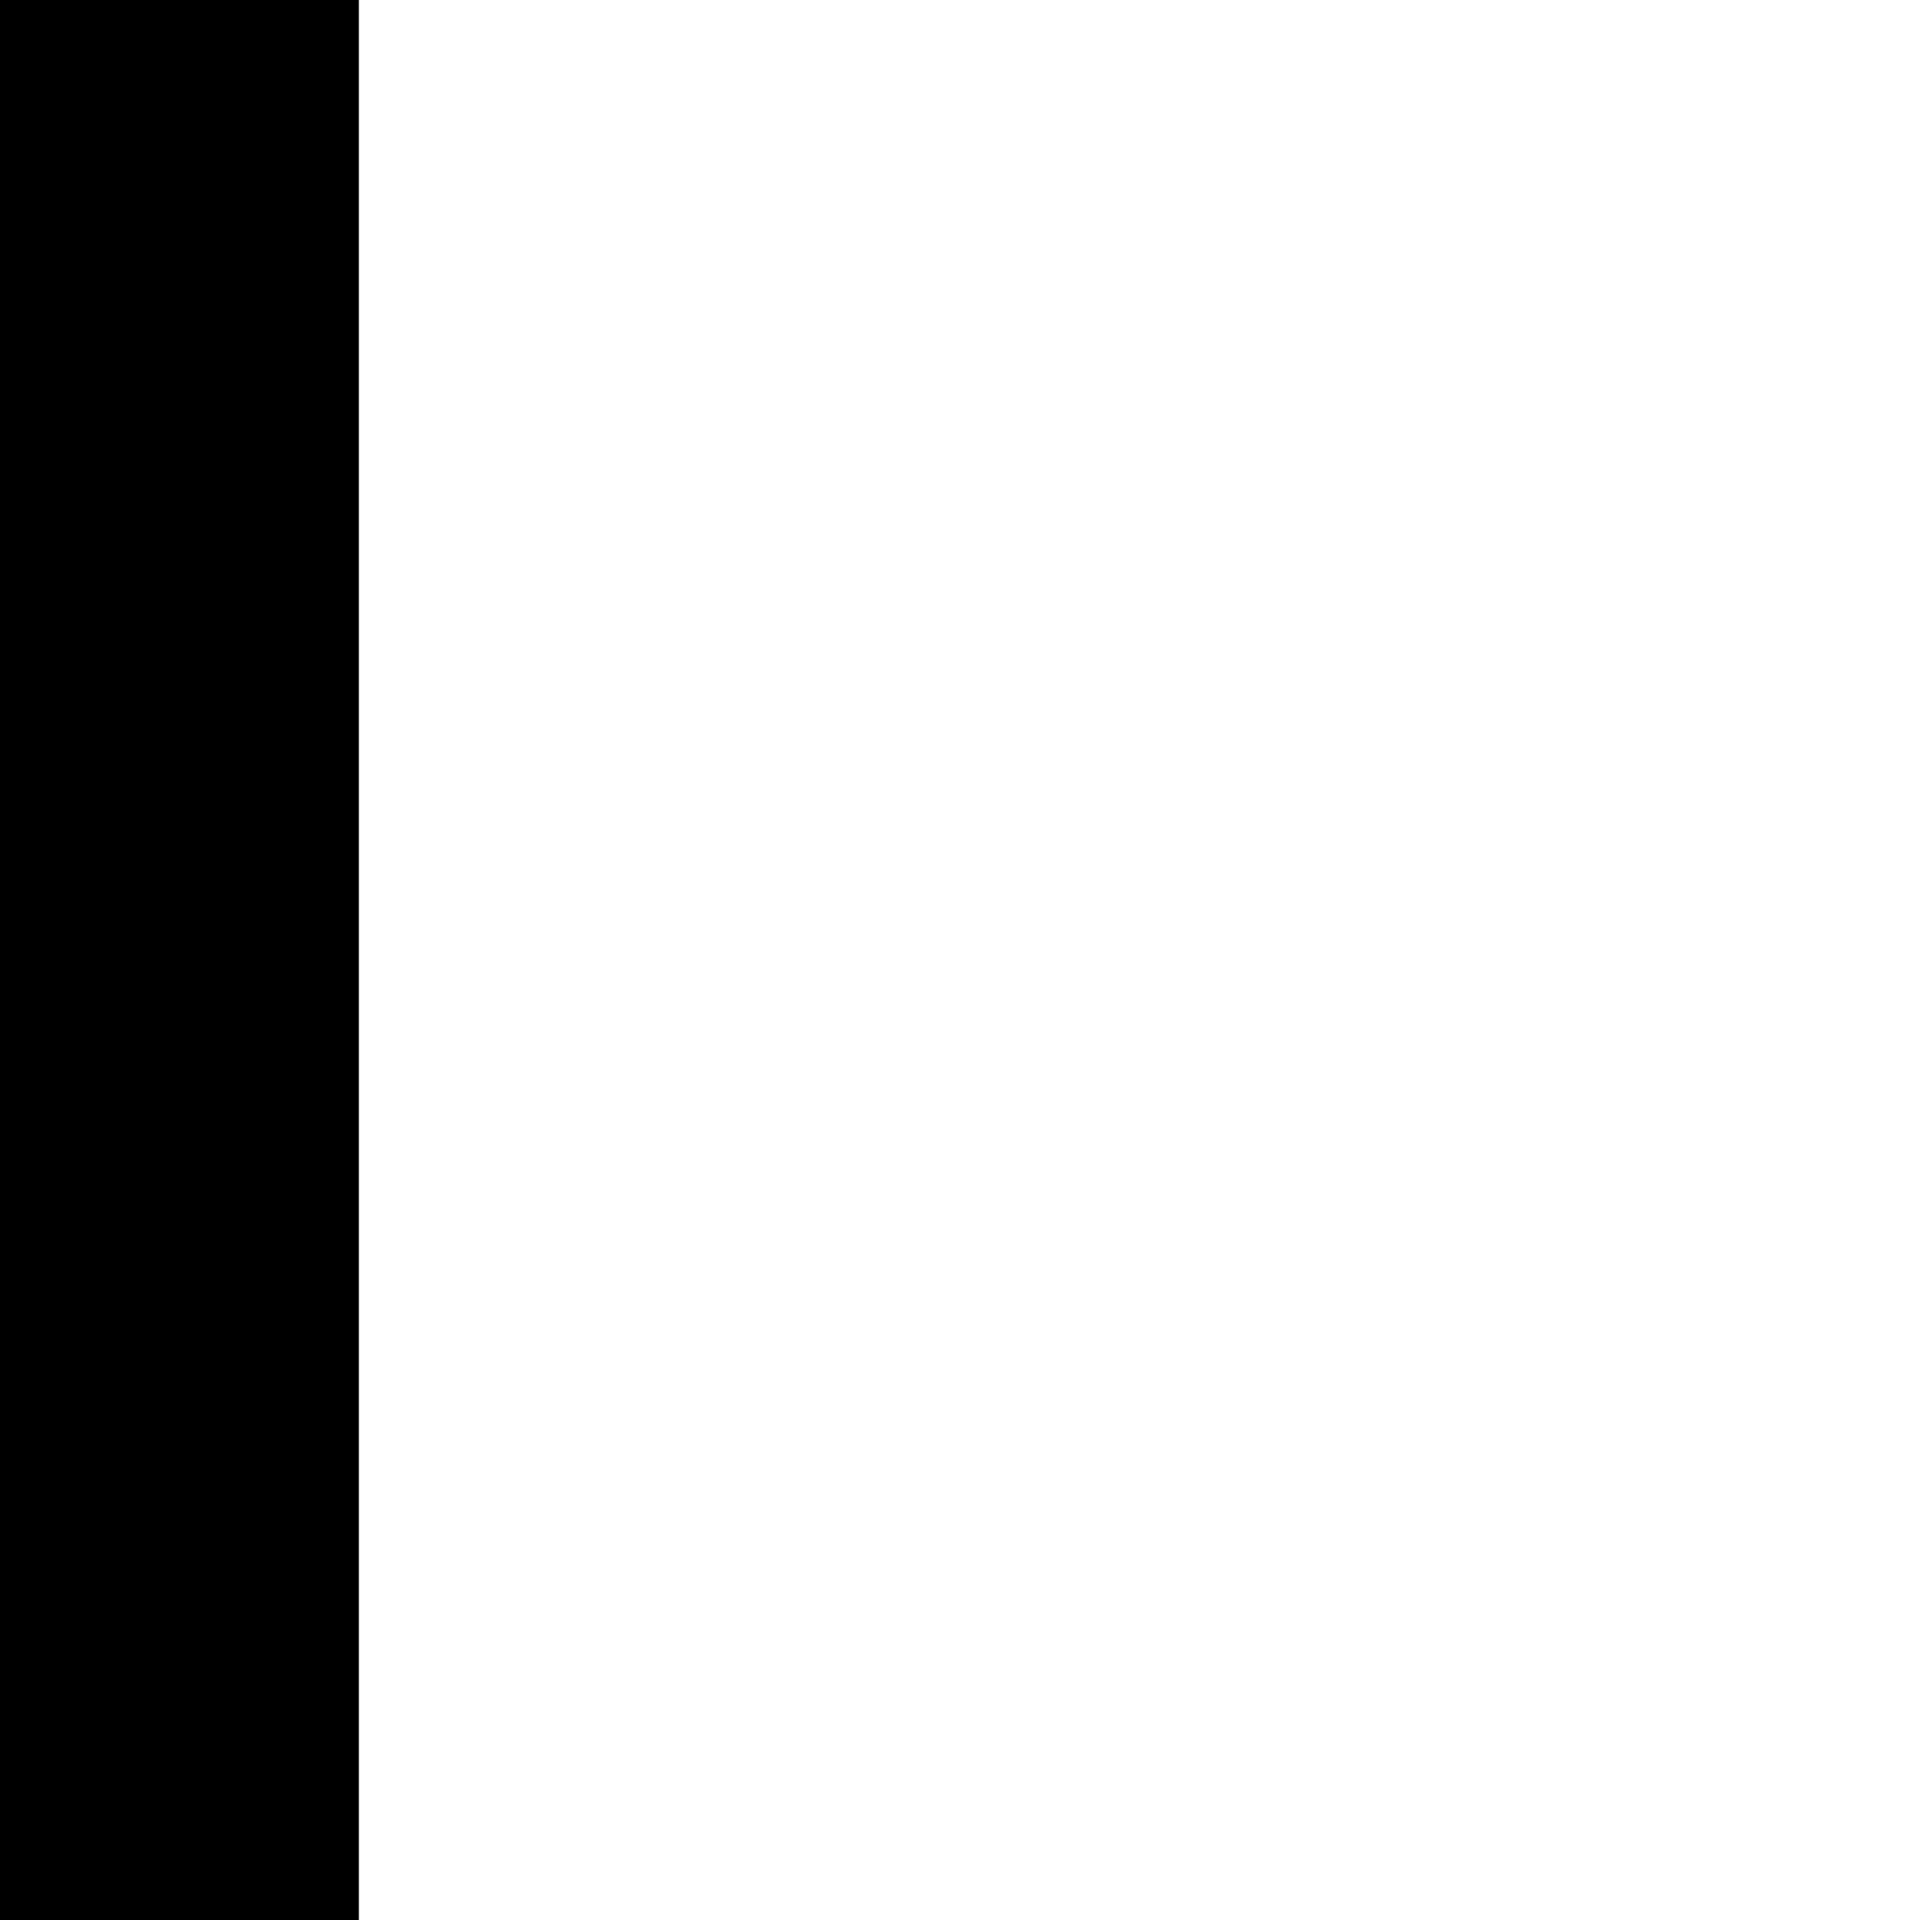 <?xml version="1.0"?><svg width="83.927" height="83.39" xmlns="http://www.w3.org/2000/svg">
 <rect width="100%" height="100%" fill="#333333" stroke="none"/>
 <title>mecris</title>

 <g>
  <title>Layer 1</title>
  <g transform="translate(156, 57)" id="layer1">
   <g transform="matrix(38.392, 0, 0, 23.182, -3675.93, -5411.19)" id="g5587">
    <path fill="#ffffff" stroke="#000000" stroke-width="0.5" id="path170-8" d="m100.789,237.971c-4.806,-5.909 -4.703,-14.013 -4.703,-14.013l-4.246,1.835l0,13.824l11.171,-2.102"/>
    <path fill="#ffffff" stroke="#000000" stroke-width="0.5" id="path172-0" d="m90.264,239.366c-1.568,-4.53 -2.584,-10.344 -1.197,-13.574c0,0 -4.711,6.554 -6.735,11.619l7.941,1.938"/>
    <path fill="none" stroke="#000000" stroke-width="0.696" id="path2110-6" d="m90.903,240.866l0,-18.923"/>
    <path fill="#d18644" stroke="#000000" stroke-width="0.5" id="path218-1" d="m88.326,242.39l11.903,0c0,0 1.473,-0.818 0.922,-2.86c0,0 -8.587,0.844 -13.66,0.646c0,0 -0.276,0.749 0.827,2.214"/>
    <path fill="none" stroke="#000000" stroke-width="0.696" id="path2102-8" d="m88.775,226.646l2.119,-4.048"/>
   </g>
  </g>
 </g>
</svg>